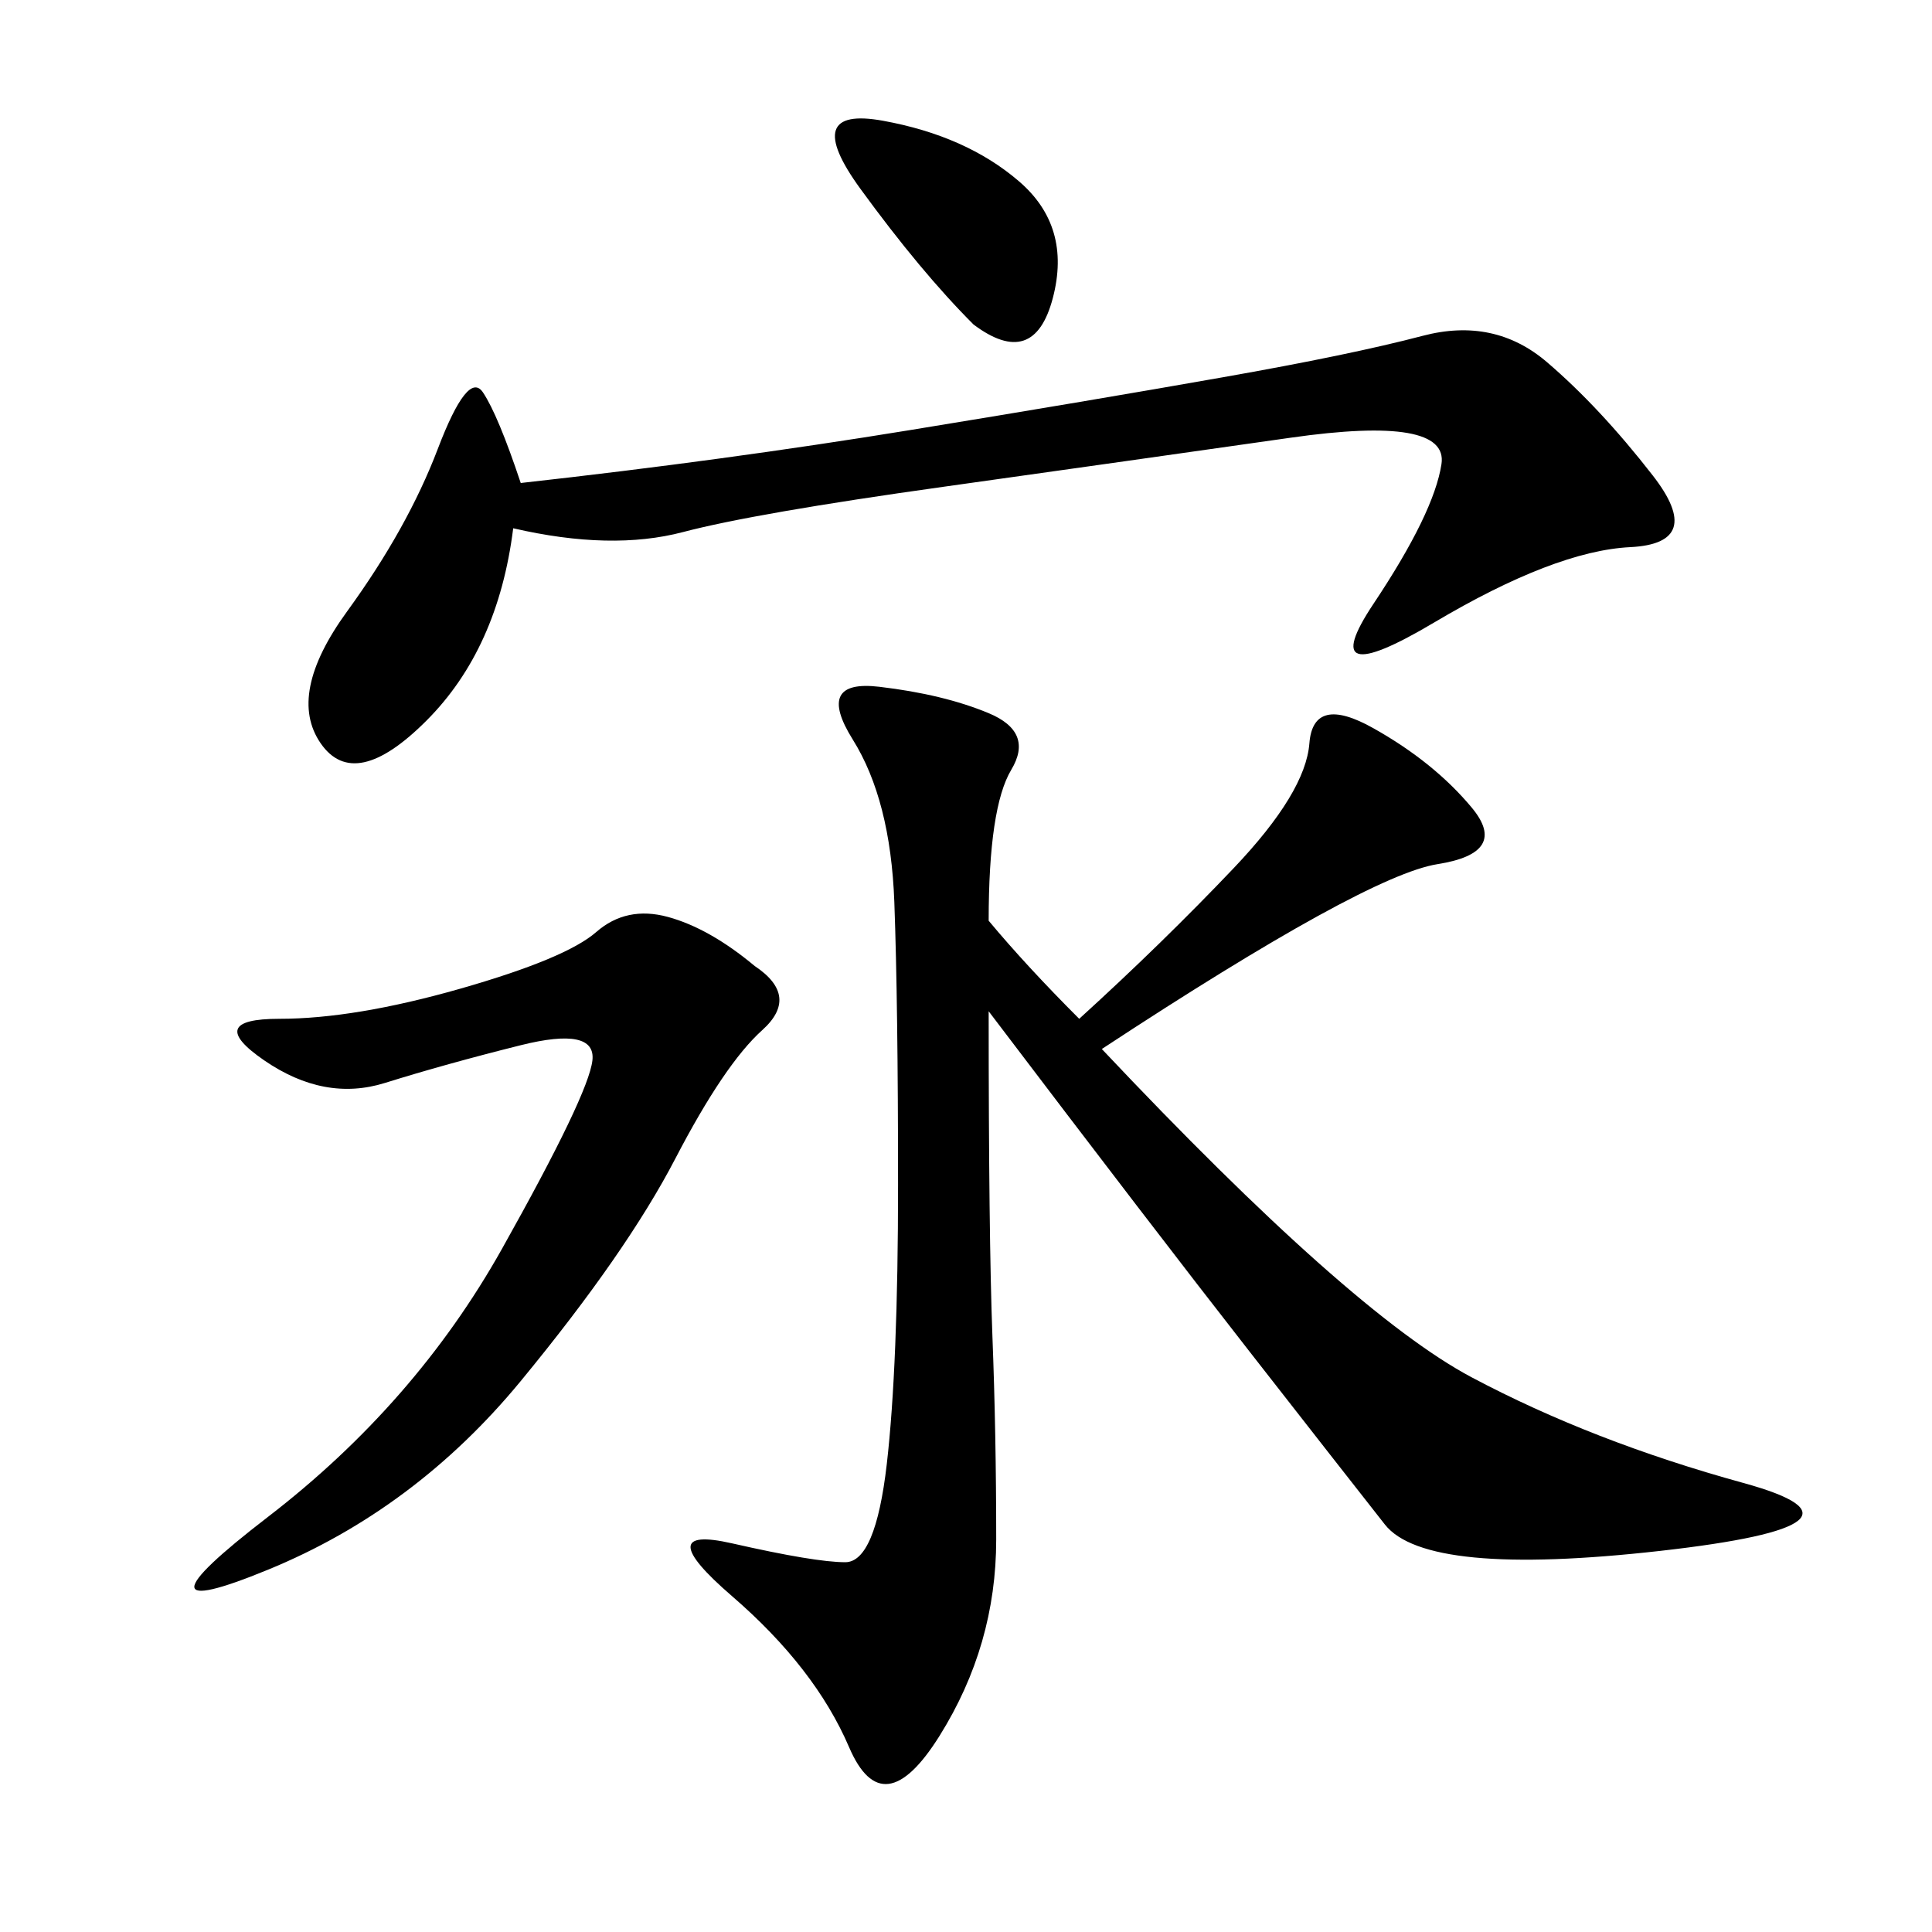 <svg xmlns="http://www.w3.org/2000/svg" xmlns:xlink="http://www.w3.org/1999/xlink" width="300" height="300"><path d="M167.58 158.20Q180.47 146.48 191.60 134.77Q202.73 123.05 203.32 115.43Q203.91 107.81 213.28 113.09Q222.66 118.36 228.52 125.39Q234.38 132.42 223.24 134.18Q212.11 135.94 171.09 162.89L171.09 162.89Q209.77 203.91 228.52 213.87Q247.27 223.83 270.70 230.27Q294.14 236.72 257.81 240.82Q221.48 244.92 215.04 236.72Q208.59 228.52 193.95 209.77Q179.30 191.02 153.52 157.03L153.52 157.03Q153.52 192.19 154.10 207.42Q154.69 222.66 154.69 239.06L154.69 239.06Q154.69 255.47 145.90 269.53Q137.11 283.59 131.84 271.29Q126.56 258.98 113.67 247.85Q100.78 236.72 113.67 239.65Q126.56 242.58 131.25 242.58L131.25 242.58Q135.94 242.58 137.70 227.34Q139.45 212.11 139.45 183.98L139.45 183.98Q139.45 155.86 138.87 140.04Q138.28 124.22 132.42 114.84Q126.56 105.47 136.52 106.64Q146.48 107.81 153.52 110.74Q160.55 113.67 157.03 119.53Q153.52 125.39 153.52 142.97L153.52 142.97Q159.38 150 167.58 158.20L167.58 158.20ZM79.69 82.03Q77.34 100.78 66.21 111.91Q55.08 123.05 49.80 115.43Q44.53 107.81 53.91 94.92Q63.28 82.03 67.97 69.73Q72.66 57.42 75 60.94Q77.34 64.45 80.86 75L80.86 75Q112.50 71.48 141.21 66.80Q169.92 62.11 189.84 58.59Q209.77 55.08 220.90 52.15Q232.03 49.22 240.23 56.25Q248.44 63.28 256.64 73.83Q264.84 84.38 253.13 84.96Q241.41 85.55 222.66 96.68Q203.91 107.81 213.28 93.75Q222.66 79.69 223.83 72.07Q225 64.45 200.39 67.97Q175.78 71.48 146.48 75.59Q117.19 79.69 106.05 82.62Q94.92 85.55 79.69 82.03L79.69 82.03ZM117.19 150Q124.22 154.69 118.36 159.96Q112.50 165.23 104.88 179.88Q97.27 194.53 80.86 214.45Q64.45 234.38 41.60 243.75Q18.75 253.13 41.60 235.55Q64.45 217.97 77.93 193.95Q91.41 169.92 91.99 164.65Q92.58 159.38 80.86 162.30Q69.14 165.23 59.77 168.16Q50.39 171.09 41.02 164.65Q31.64 158.20 43.36 158.20L43.36 158.20Q55.08 158.20 71.48 153.52Q87.89 148.83 92.58 144.73Q97.27 140.63 103.71 142.38Q110.16 144.14 117.19 150L117.19 150ZM151.17 50.39Q142.97 42.19 133.59 29.30Q124.22 16.41 137.11 18.75Q150 21.09 158.20 28.13Q166.41 35.16 163.48 46.29Q160.55 57.42 151.17 50.39L151.17 50.39Z"/></svg>
